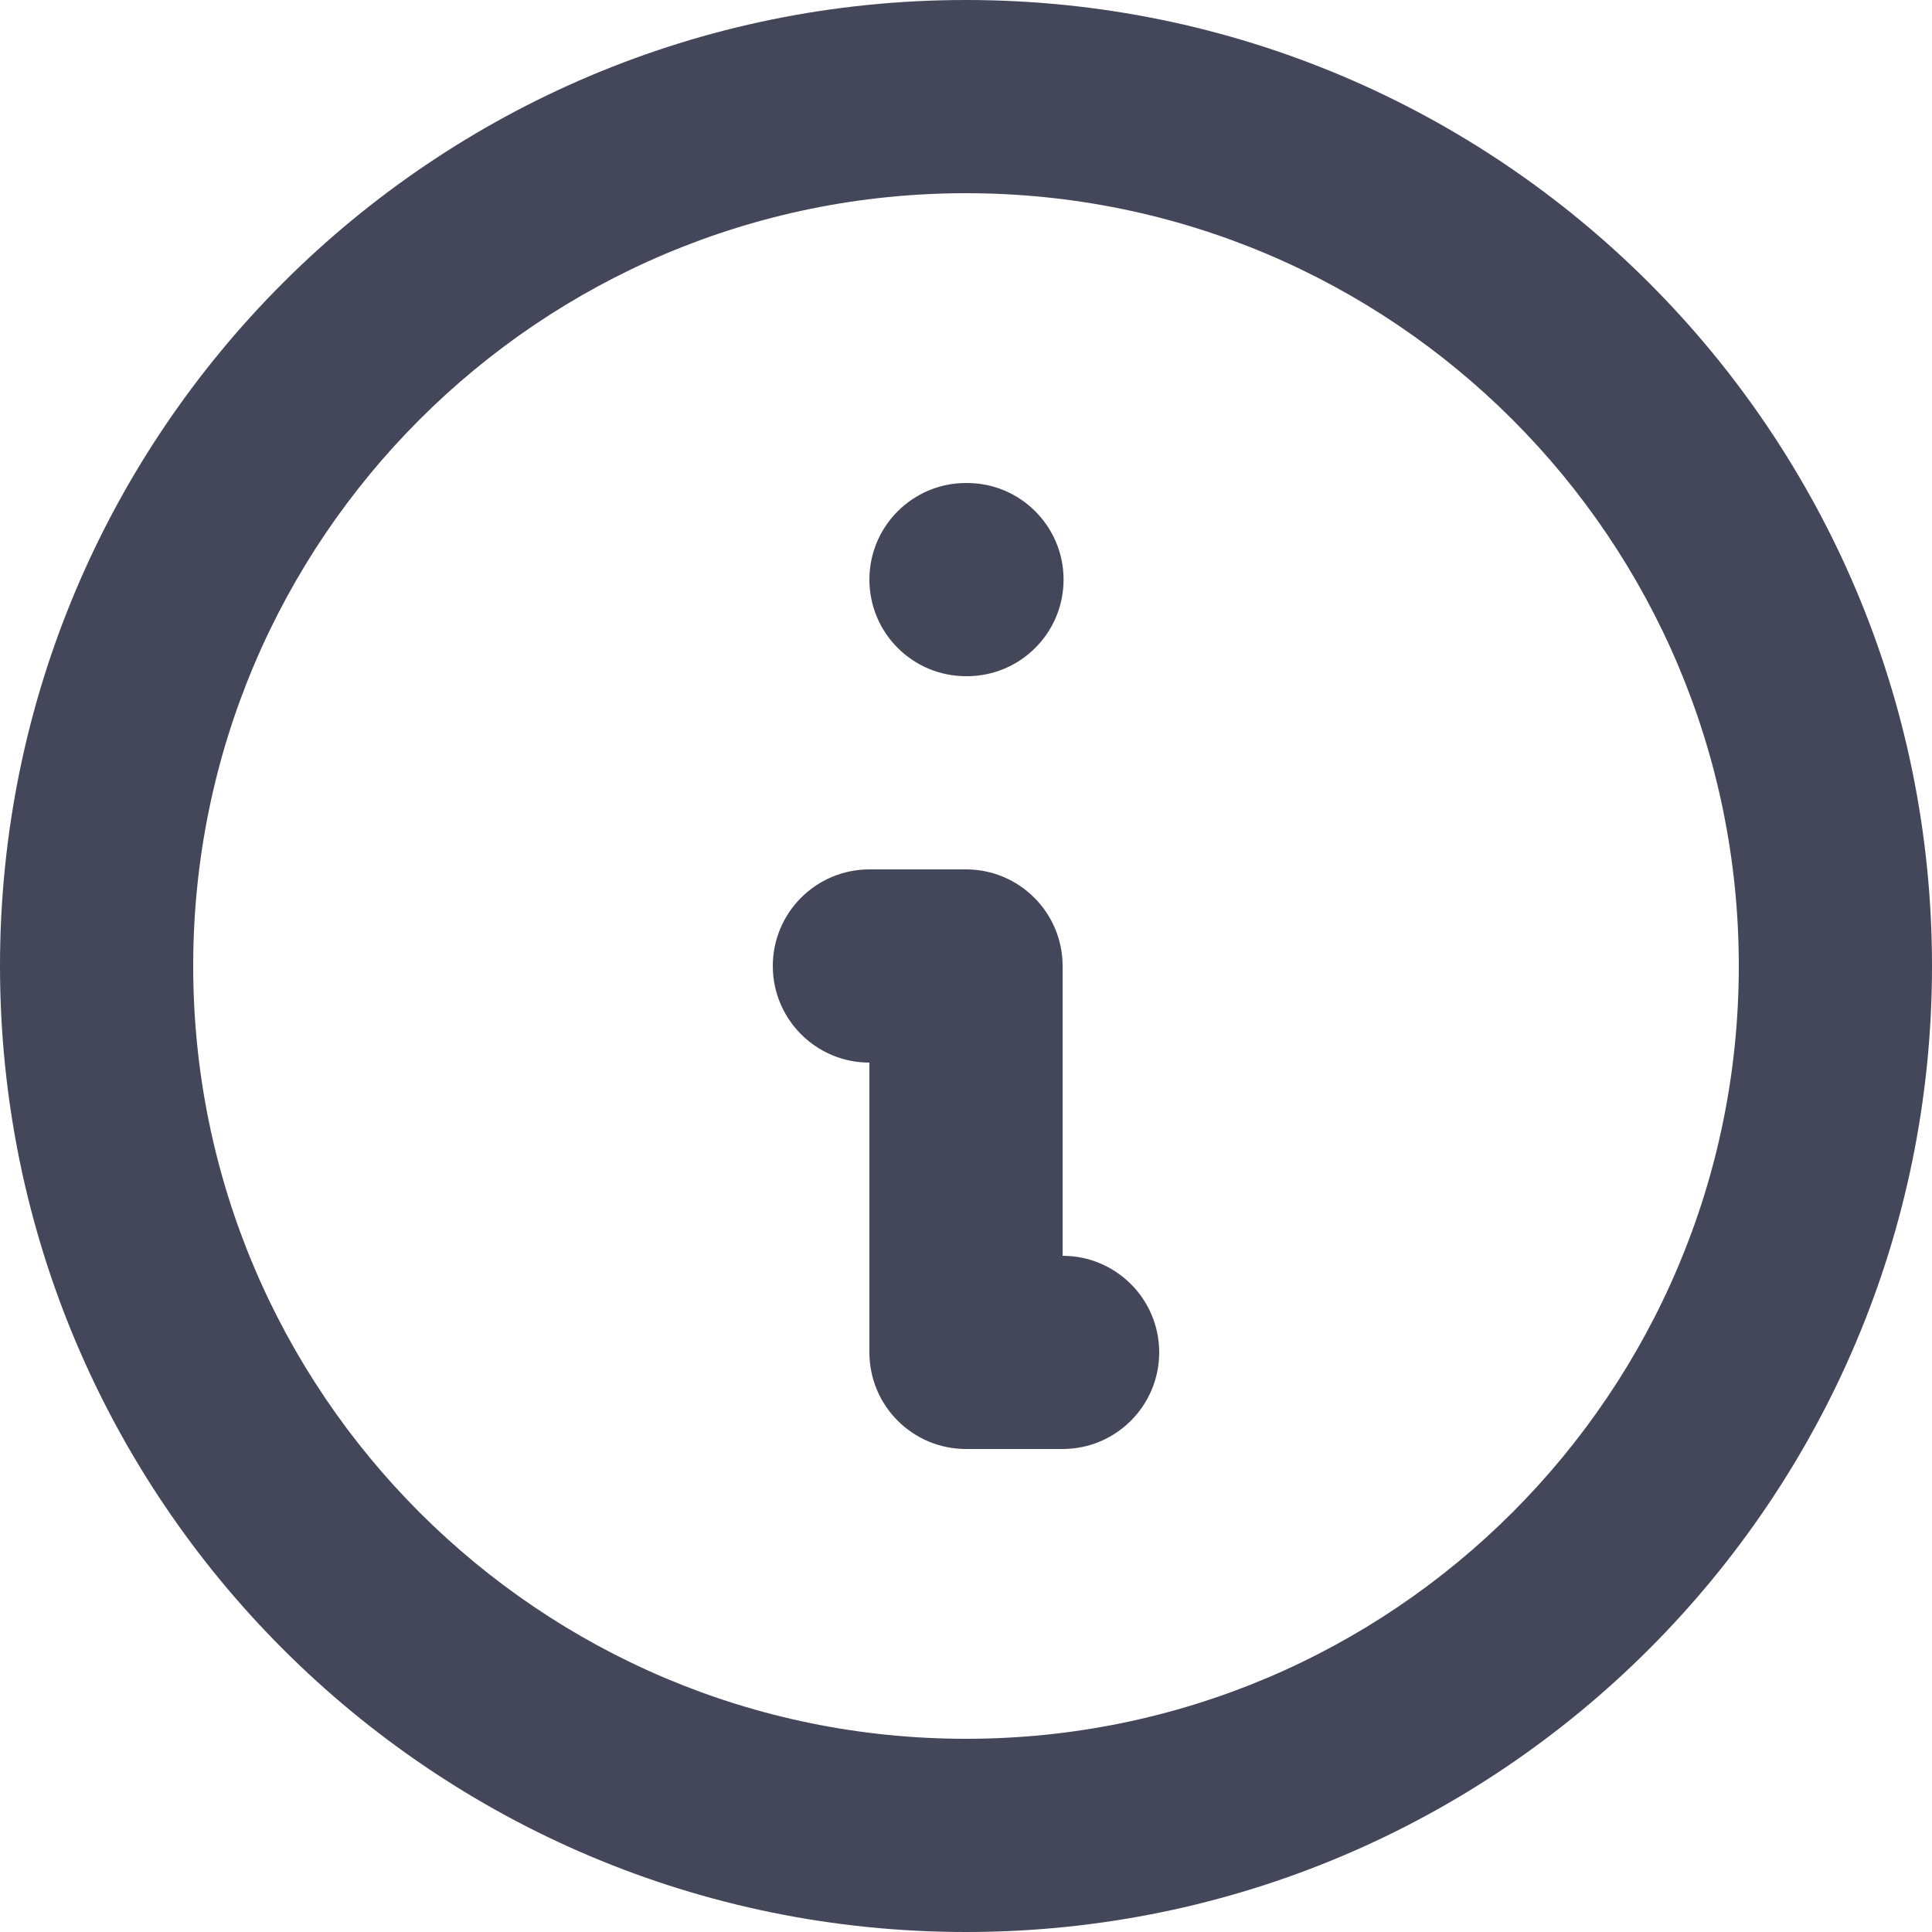 <svg width="18" height="18" viewBox="0 0 18 18" fill="none" xmlns="http://www.w3.org/2000/svg">
<path id="Shape" fill-rule="evenodd" clip-rule="evenodd" d="M9 1.8C5.024 1.8 1.8 5.024 1.8 9C1.8 12.976 5.024 16.2 9 16.2C12.976 16.2 16.2 12.976 16.2 9C16.2 5.024 12.976 1.8 9 1.8ZM0 9C0 4.029 4.029 0 9 0C13.971 0 18 4.029 18 9C18 13.971 13.971 18 9 18C4.029 18 0 13.971 0 9ZM8.1 5.4C8.1 4.903 8.503 4.5 9 4.5H9.009C9.506 4.5 9.909 4.903 9.909 5.4C9.909 5.897 9.506 6.3 9.009 6.3H9C8.503 6.3 8.1 5.897 8.1 5.4ZM7.2 9C7.2 8.503 7.603 8.1 8.1 8.1H9C9.497 8.1 9.9 8.503 9.9 9V11.7C10.397 11.7 10.8 12.103 10.8 12.6C10.8 13.097 10.397 13.5 9.9 13.5H9C8.503 13.5 8.1 13.097 8.1 12.6V9.9C7.603 9.9 7.2 9.497 7.2 9Z" fill="#444759"/>
</svg>
